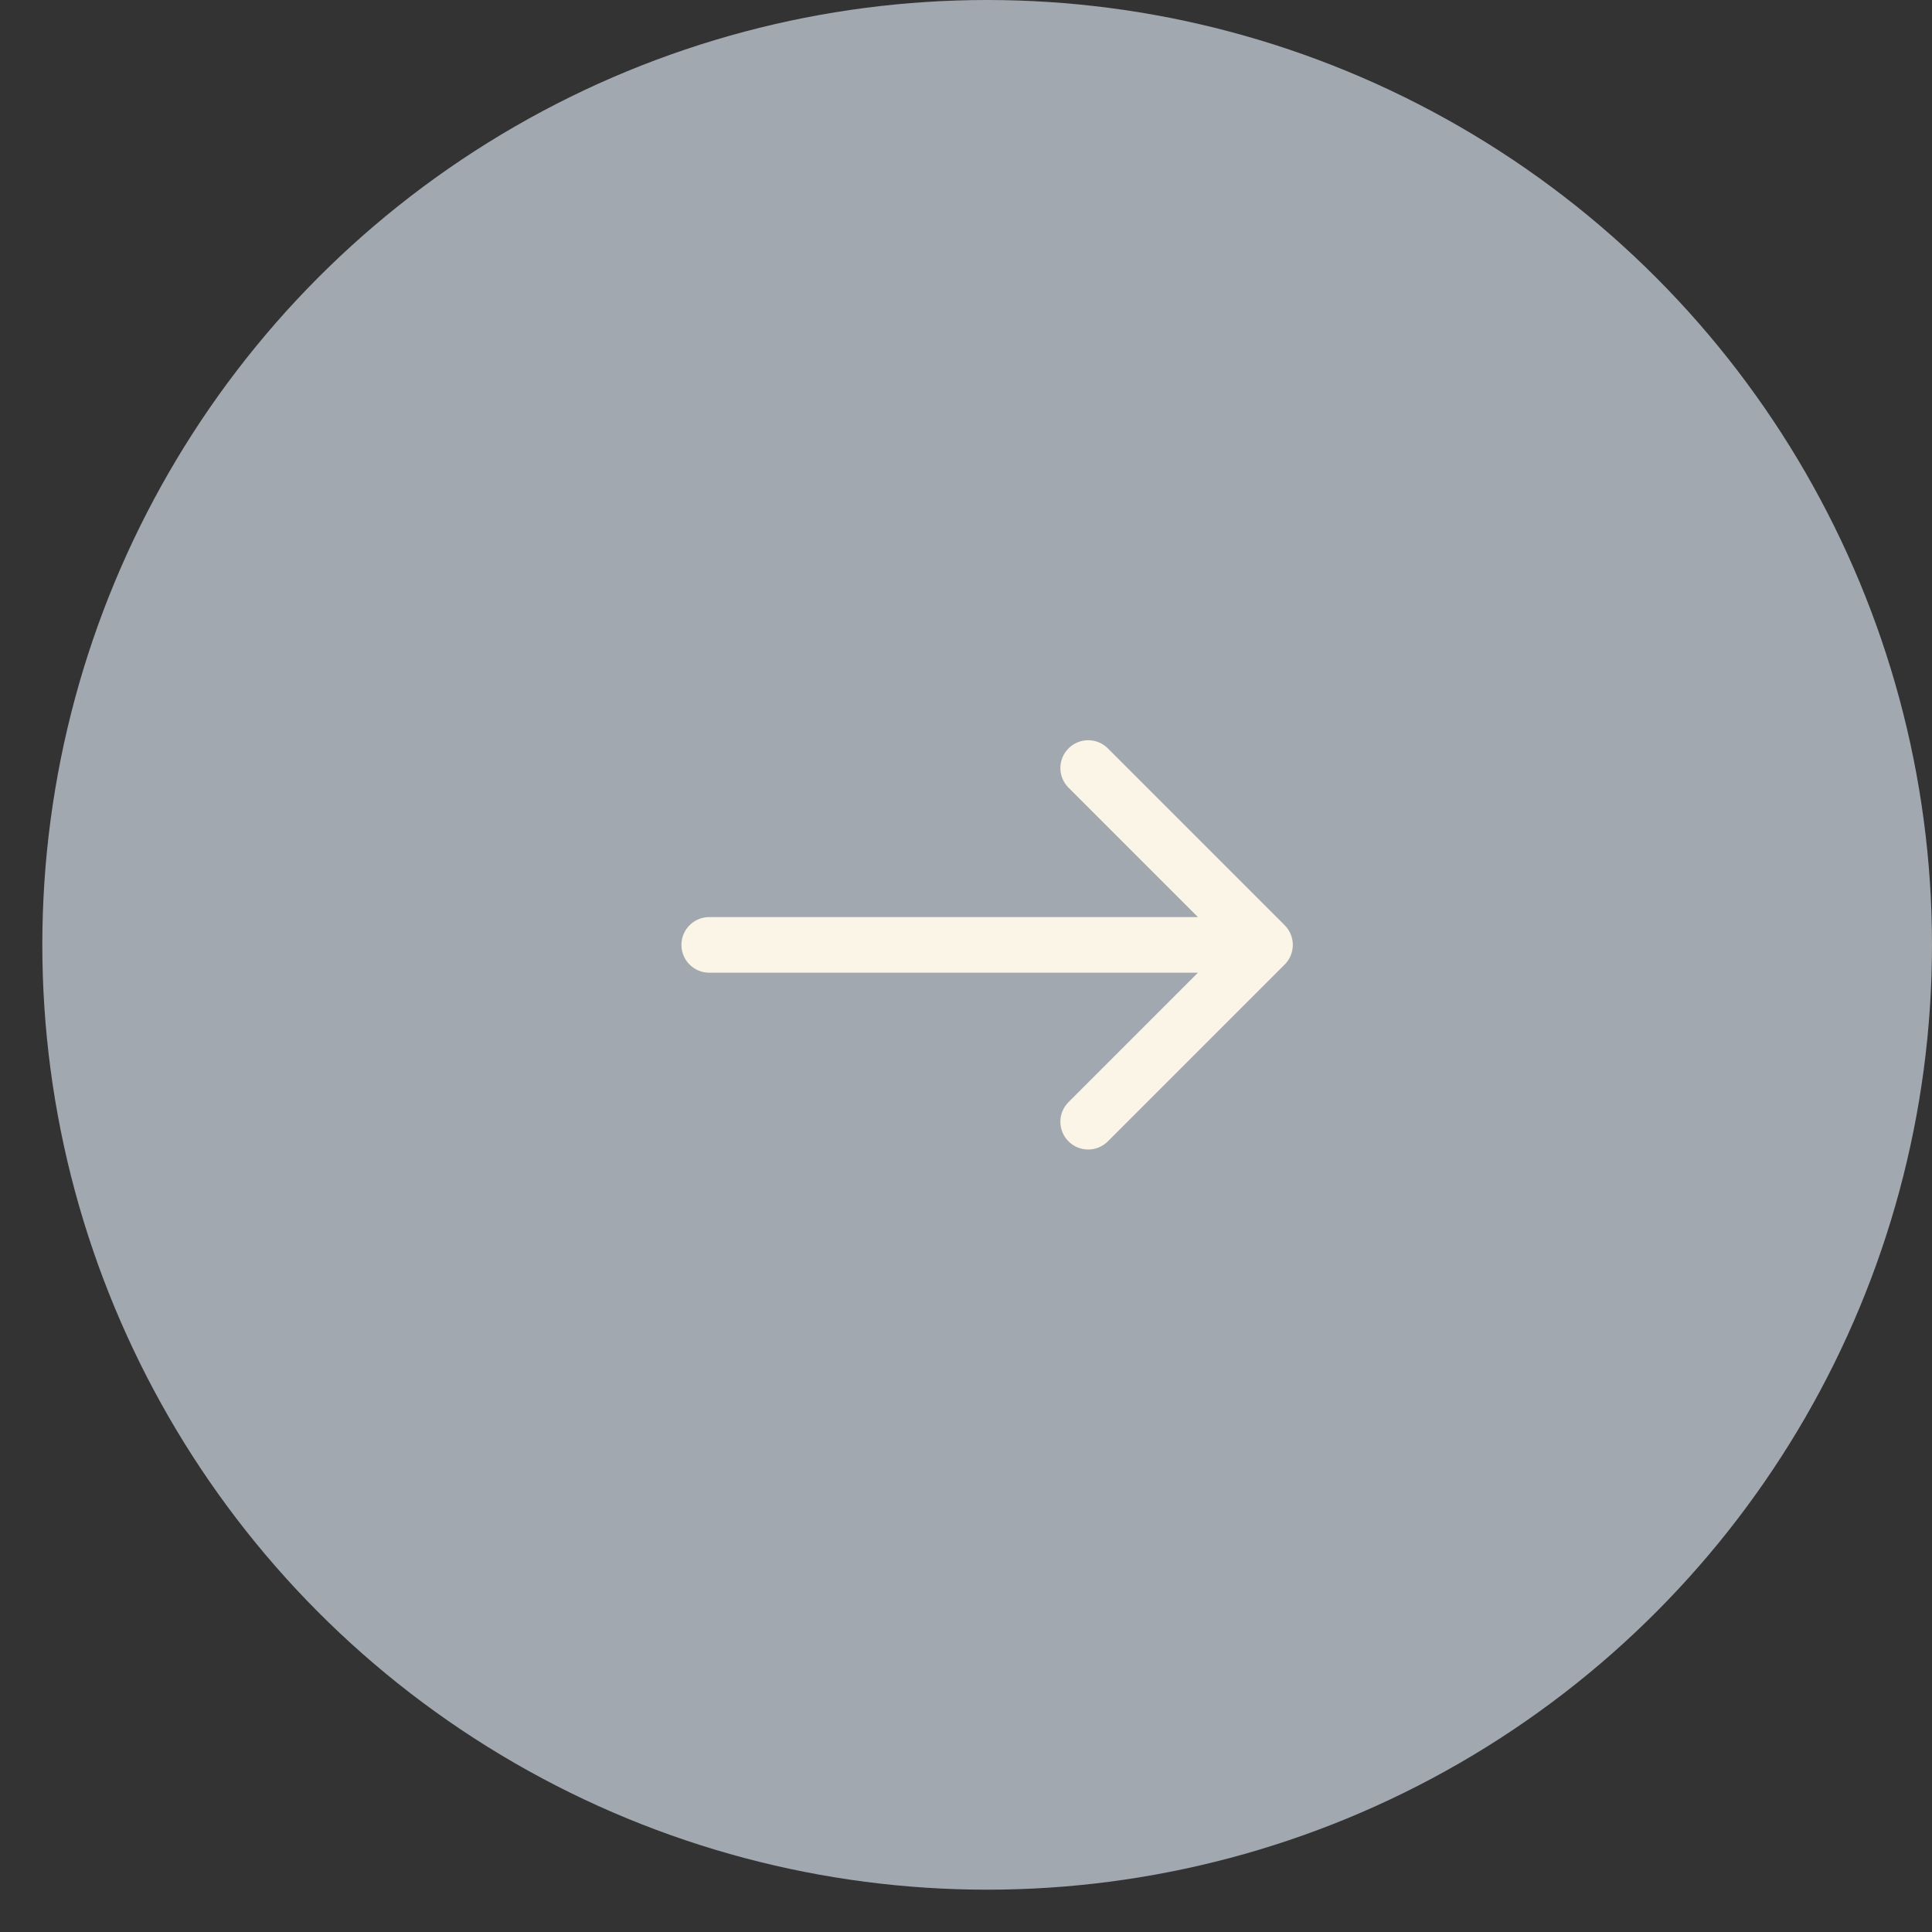 <?xml version="1.0" encoding="UTF-8"?> <svg xmlns="http://www.w3.org/2000/svg" width="41" height="41" viewBox="0 0 41 41" fill="none"><rect x="0" y="0" width="41" height="41" fill="#333333" stroke="none"/><circle cx="20.949" cy="20.051" r="20.051" fill="#A2A8AF"></circle><path d="M15.051 19.462C14.725 19.462 14.461 19.726 14.461 20.052C14.461 20.378 14.725 20.642 15.051 20.642L15.051 19.462ZM27.263 20.469C27.493 20.238 27.493 19.865 27.263 19.635L23.51 15.882C23.279 15.651 22.906 15.651 22.676 15.882C22.445 16.112 22.445 16.485 22.676 16.716L26.012 20.052L22.676 23.388C22.445 23.618 22.445 23.992 22.676 24.222C22.906 24.452 23.279 24.452 23.51 24.222L27.263 20.469ZM15.051 20.642L26.846 20.642L26.846 19.462L15.051 19.462L15.051 20.642Z" fill="#FBF5E7"></path></svg> 